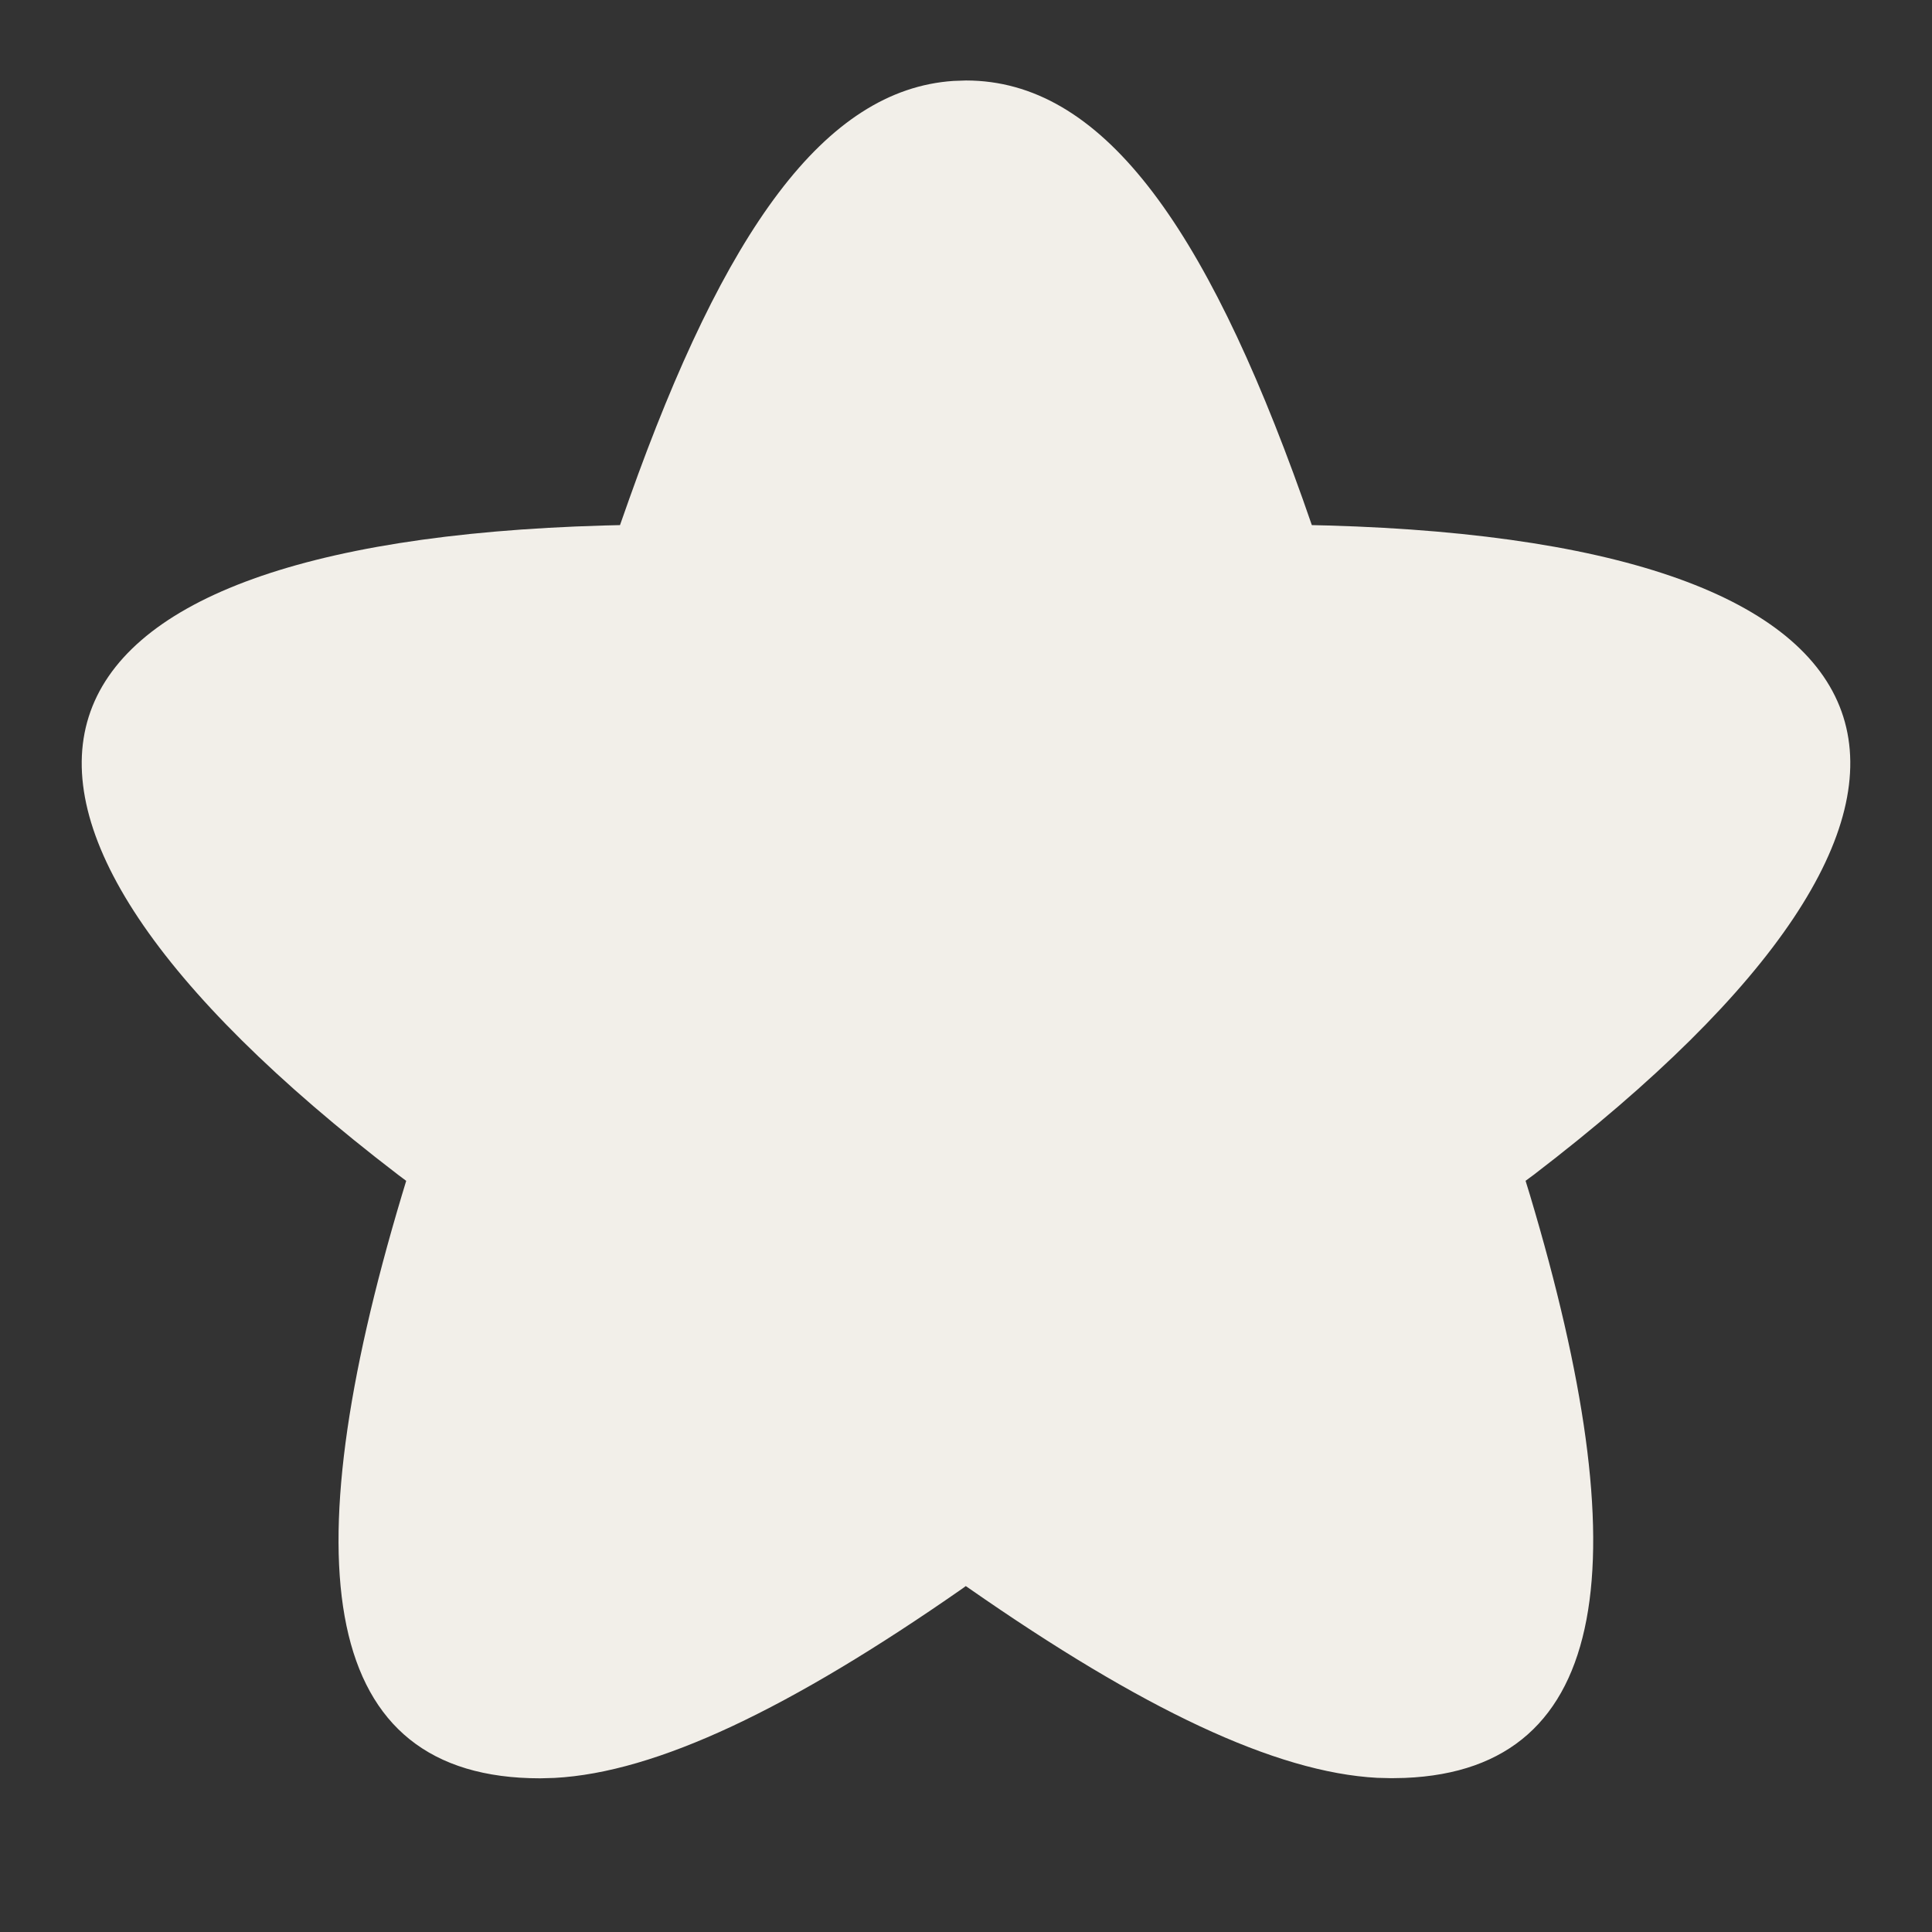 <svg width="44" height="44" viewBox="0 0 44 44" fill="none" xmlns="http://www.w3.org/2000/svg">
<rect x="0" y="0" width="44" height="44" fill="#333333" stroke="none"/>
<g clip-path="url(#clip0_2047_94)">
<path d="M31.365 40.489C29.044 40.365 26.004 38.914 22.068 36.172L21.995 36.122L21.927 36.172C17.991 38.916 14.953 40.367 12.628 40.491L12.302 40.5C7.266 40.5 6.624 35.66 9.152 27.22L9.251 26.893L9.068 26.756C-2.035 18.253 -0.183 12.368 13.75 11.968L14.12 11.959L14.331 11.361C16.502 5.256 18.779 2.039 21.714 1.843L22 1.833C25.069 1.833 27.421 5.06 29.667 11.361L29.876 11.959L30.25 11.968C44.184 12.368 46.035 18.253 34.931 26.754L34.744 26.892L34.844 27.218C37.319 35.49 36.751 40.302 31.992 40.491L31.693 40.497L31.365 40.489Z" fill="#F2EFE9"/>
</g>
<defs>
<clipPath id="clip0_2047_94">
<rect width="44" height="44" fill="white"/>
</clipPath>
</defs>
</svg>
